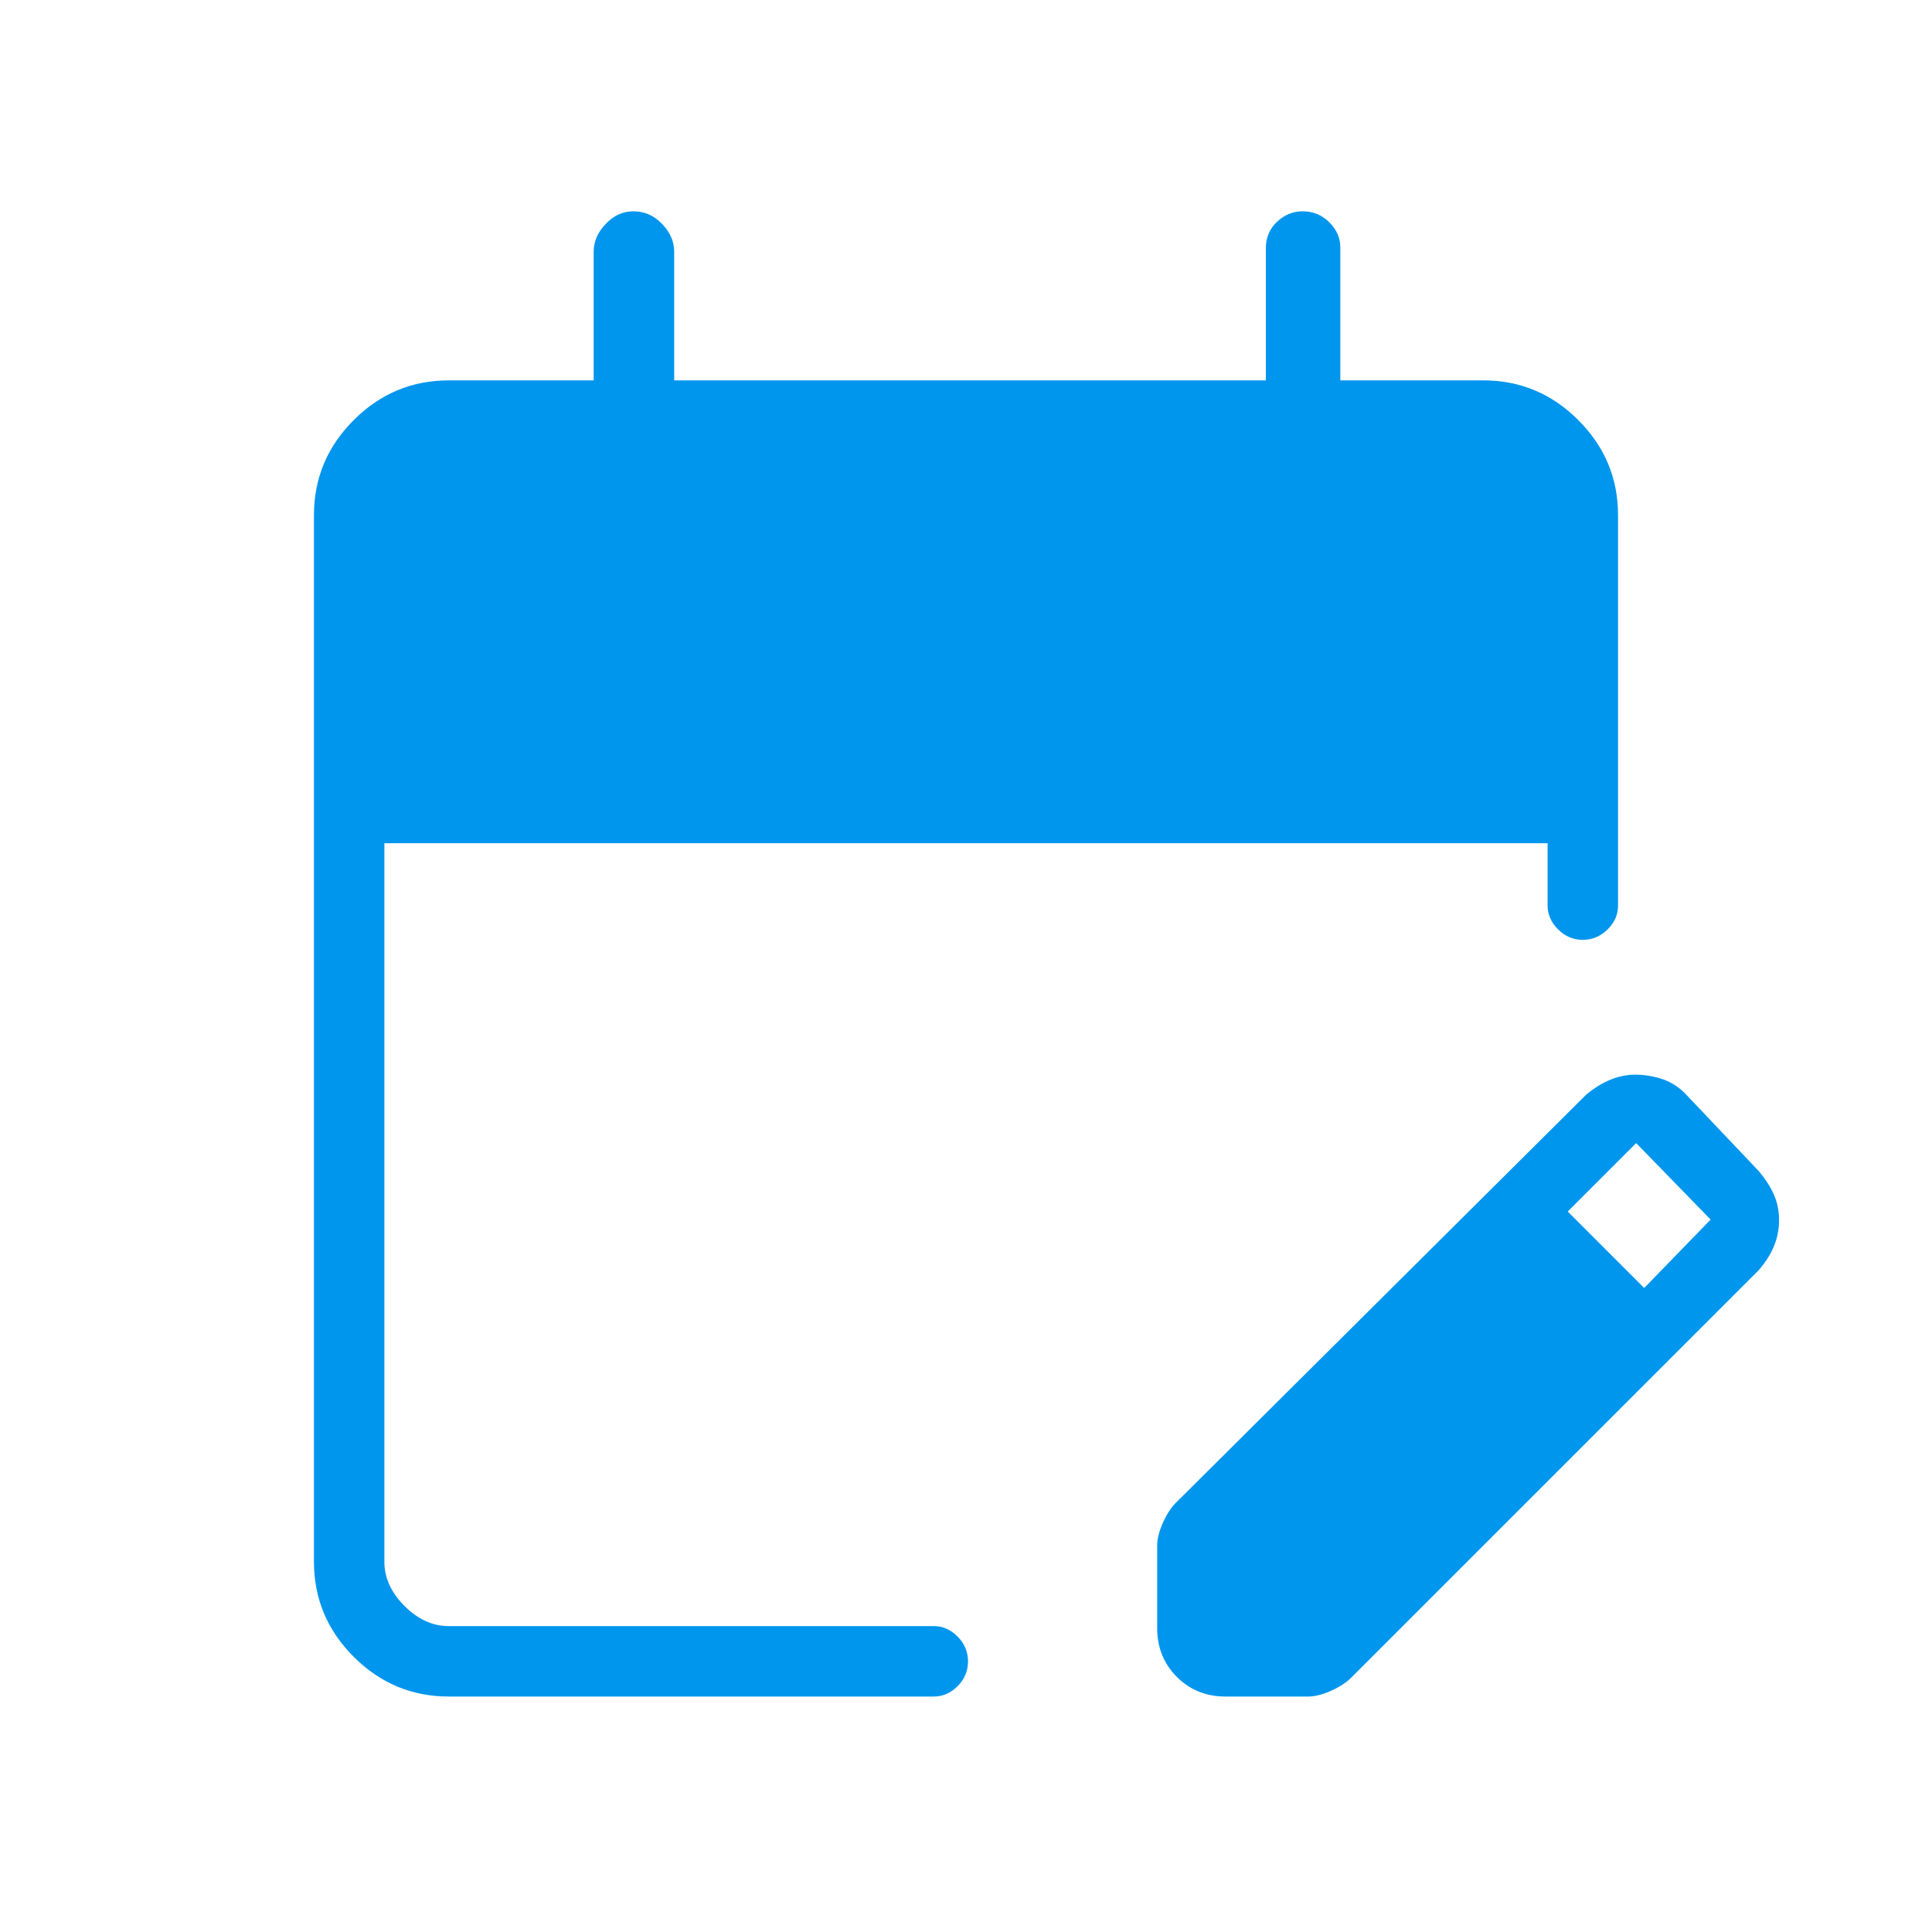 <?xml version="1.0"?>
<svg xmlns="http://www.w3.org/2000/svg" height="48px" viewBox="0 -960 960 960" width="48px" fill="#0096ed">
  <path d="M223-117q-27.5 0-47.25-19.75T156-184v-520q0-27.5 19.75-47.25T223-771h72v-64q0-7.42 5.94-13.71 5.93-6.29 13.8-6.29 8.28 0 14.27 6.29T335-835v64h294v-65.72q0-7.86 5.53-13.07 5.54-5.21 12.8-5.21 7.7 0 13.18 5.44Q666-844.13 666-837v66h71q27.5 0 47.25 19.75T804-704v194q0 6.7-5.23 11.85-5.23 5.15-12.31 5.15-7.09 0-12.28-5.22-5.18-5.22-5.18-11.75V-541H191v357q0 12 10 22t22 10h241q6.7 0 11.85 5.23 5.15 5.23 5.15 12.31 0 7.09-5.15 12.28Q470.7-117 464-117H223Zm352-34v-41q0-5.13 3-11.71 3-6.58 6.96-10.24l203.05-201.97q6.05-5.1 12.22-7.59 6.16-2.49 12.19-2.49 6.58 0 12.98 2 6.41 2 11.6 7l37 39q5 6 7.5 11.75t2.5 12.5q0 6.75-2.47 12.83t-7.61 12.04L671.97-126.94q-3.68 3.94-10.26 6.94-6.58 3-11.71 3h-41q-14.47 0-24.24-9.76Q575-136.52 575-151Zm242-169 33-34-37-38-34 34 38 38Z"/>
</svg>
